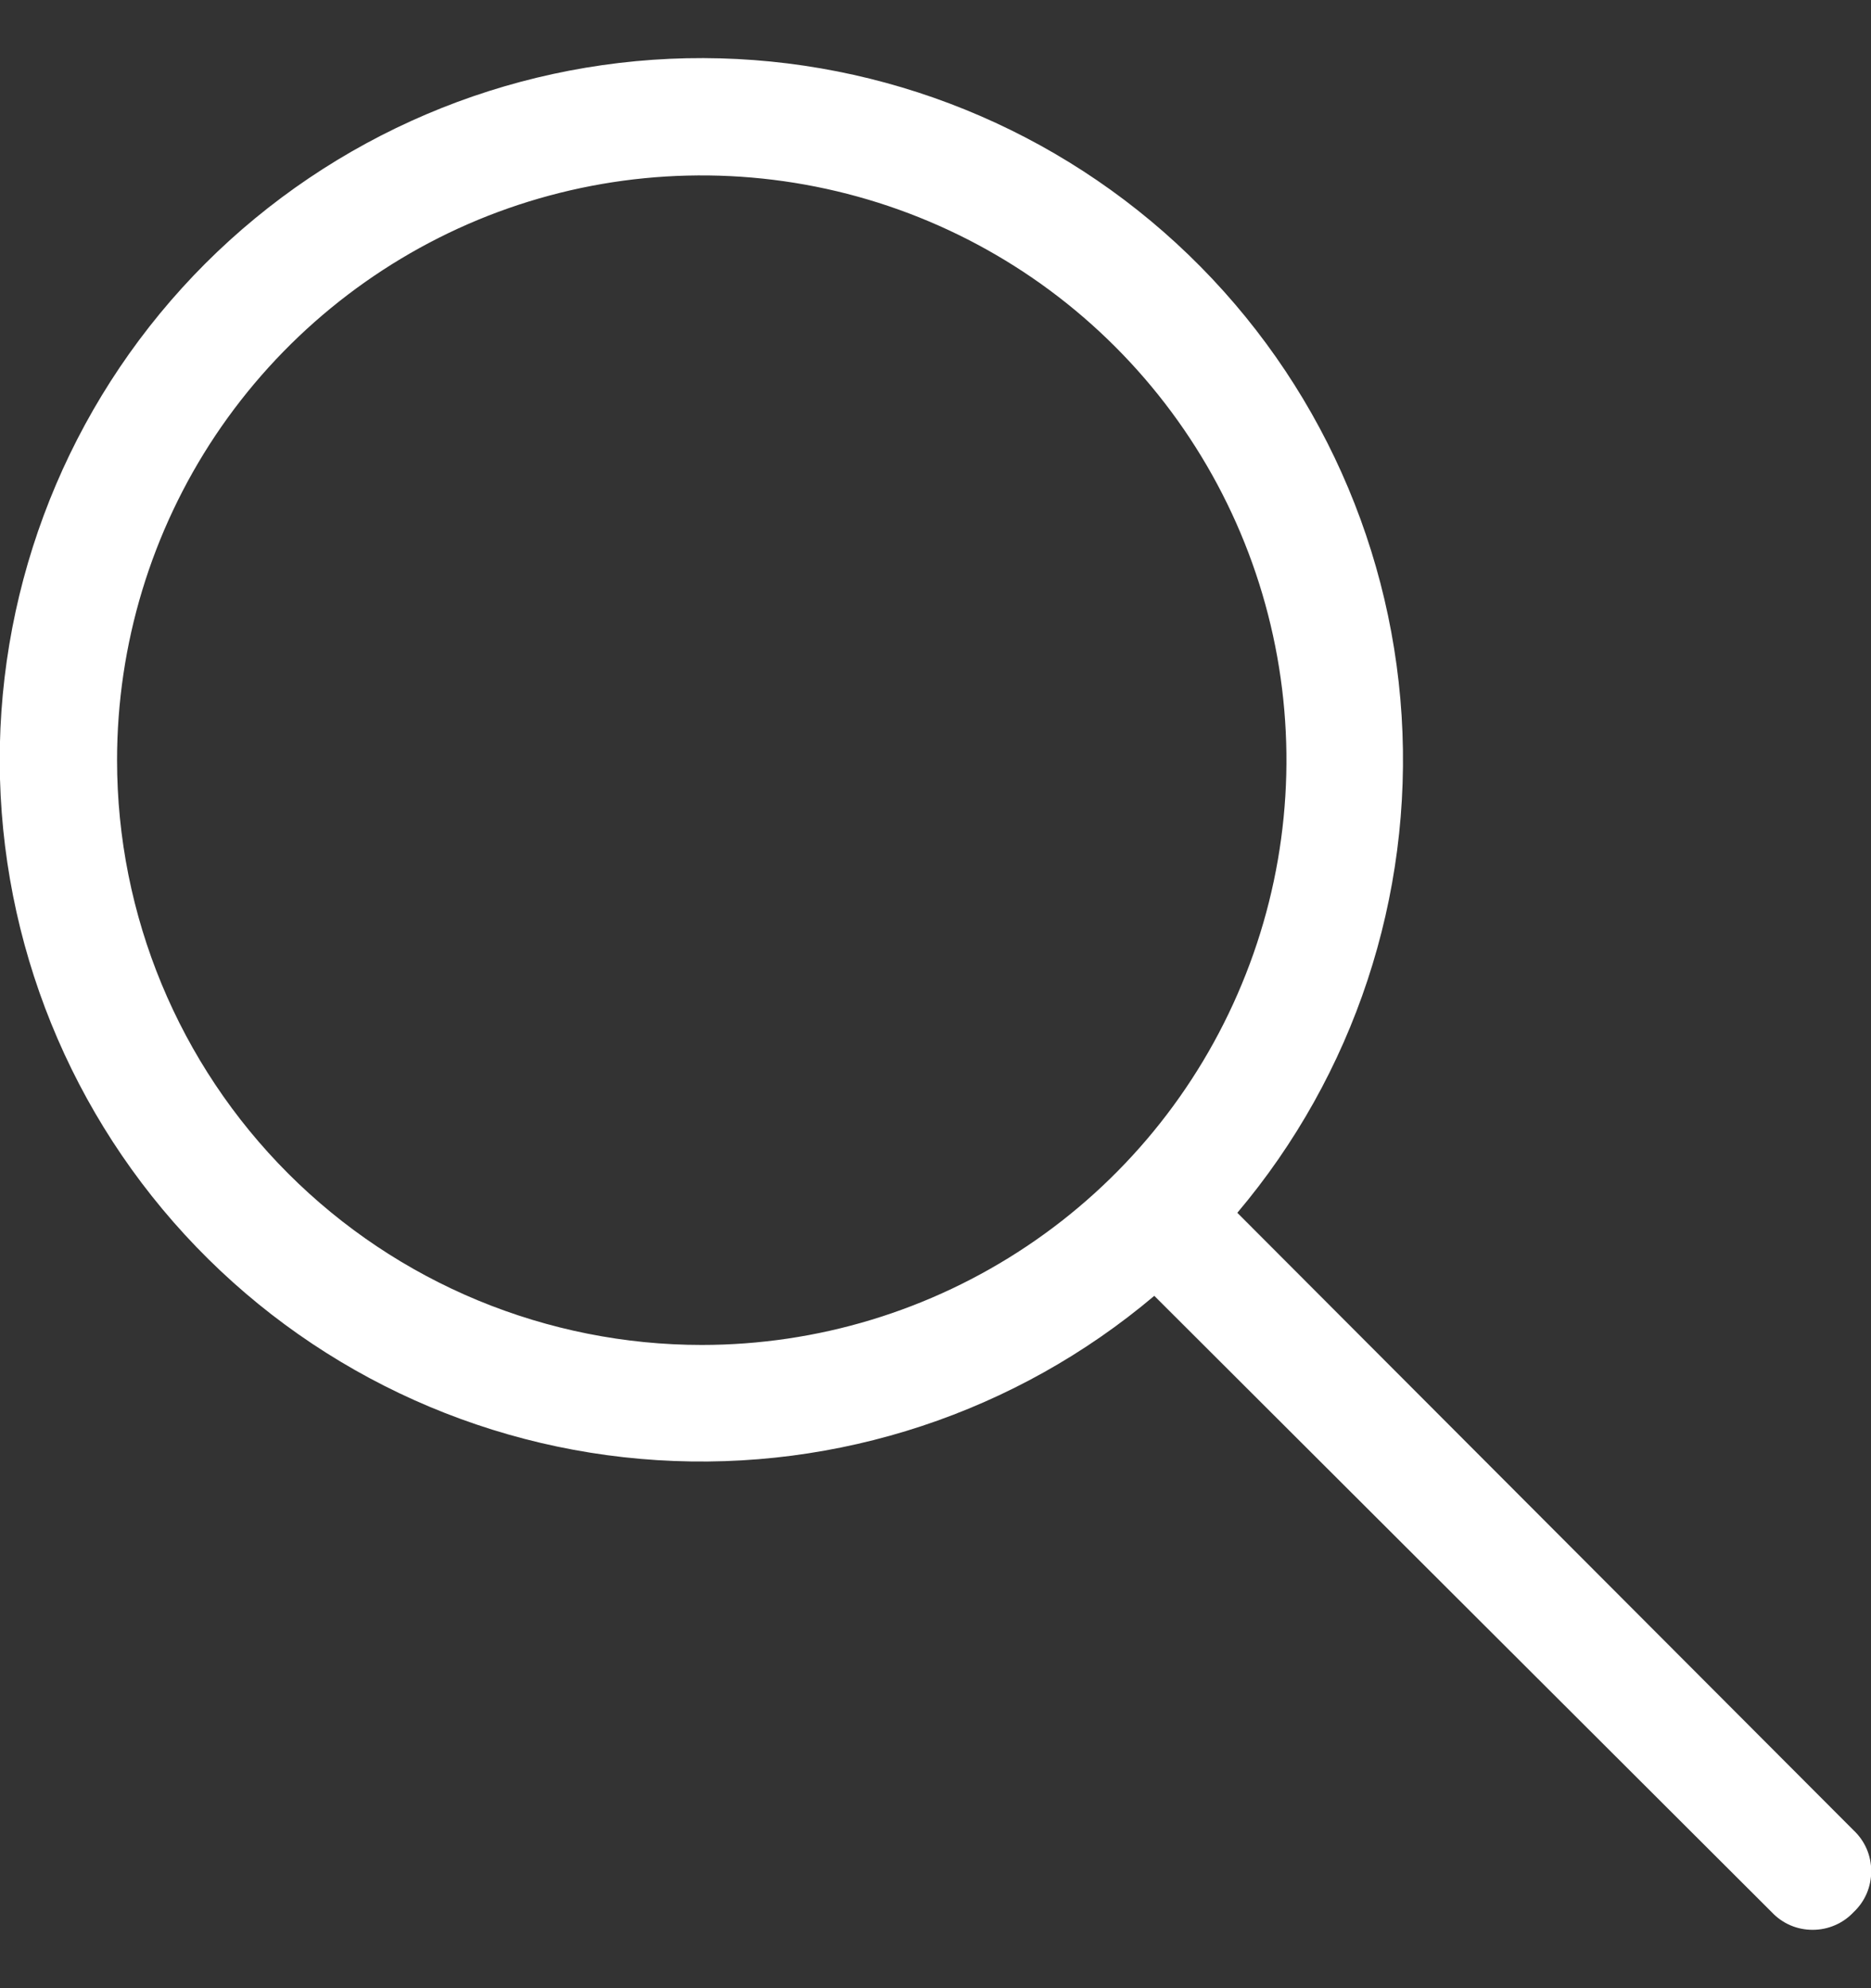 <svg width="16" height="17" viewBox="0 0 16 17" fill="none" xmlns="http://www.w3.org/2000/svg">
<rect x="0" y="0" width="16" height="17" fill="#333333" stroke="none"/>
<path d="M15.851 15.65L10.581 10.37C11.58 9.188 12.083 7.665 11.986 6.12C11.889 4.576 11.199 3.128 10.059 2.08C8.92 1.033 7.42 0.466 5.872 0.498C4.325 0.531 2.85 1.16 1.755 2.254C0.661 3.349 0.032 4.824 -0.001 6.371C-0.033 7.919 0.534 9.419 1.581 10.558C2.629 11.698 4.077 12.388 5.621 12.485C7.166 12.582 8.689 12.079 9.871 11.08L15.151 16.35C15.196 16.398 15.25 16.436 15.31 16.462C15.37 16.488 15.435 16.501 15.501 16.501C15.566 16.501 15.631 16.488 15.691 16.462C15.752 16.436 15.806 16.398 15.851 16.35C15.899 16.305 15.937 16.251 15.963 16.191C15.989 16.13 16.002 16.065 16.002 16C16.002 15.934 15.989 15.869 15.963 15.809C15.937 15.749 15.899 15.695 15.851 15.65ZM1.001 6.5C1.001 5.511 1.294 4.544 1.843 3.722C2.393 2.9 3.174 2.259 4.087 1.88C5.001 1.502 6.006 1.403 6.976 1.596C7.946 1.789 8.837 2.265 9.536 2.964C10.236 3.664 10.712 4.554 10.905 5.524C11.098 6.494 10.999 7.5 10.62 8.413C10.242 9.327 9.601 10.108 8.779 10.657C7.956 11.207 6.99 11.5 6.001 11.5C5.344 11.5 4.694 11.37 4.087 11.119C3.481 10.868 2.93 10.5 2.465 10.035C1.528 9.098 1.001 7.826 1.001 6.5Z" fill="white"/>
</svg>
